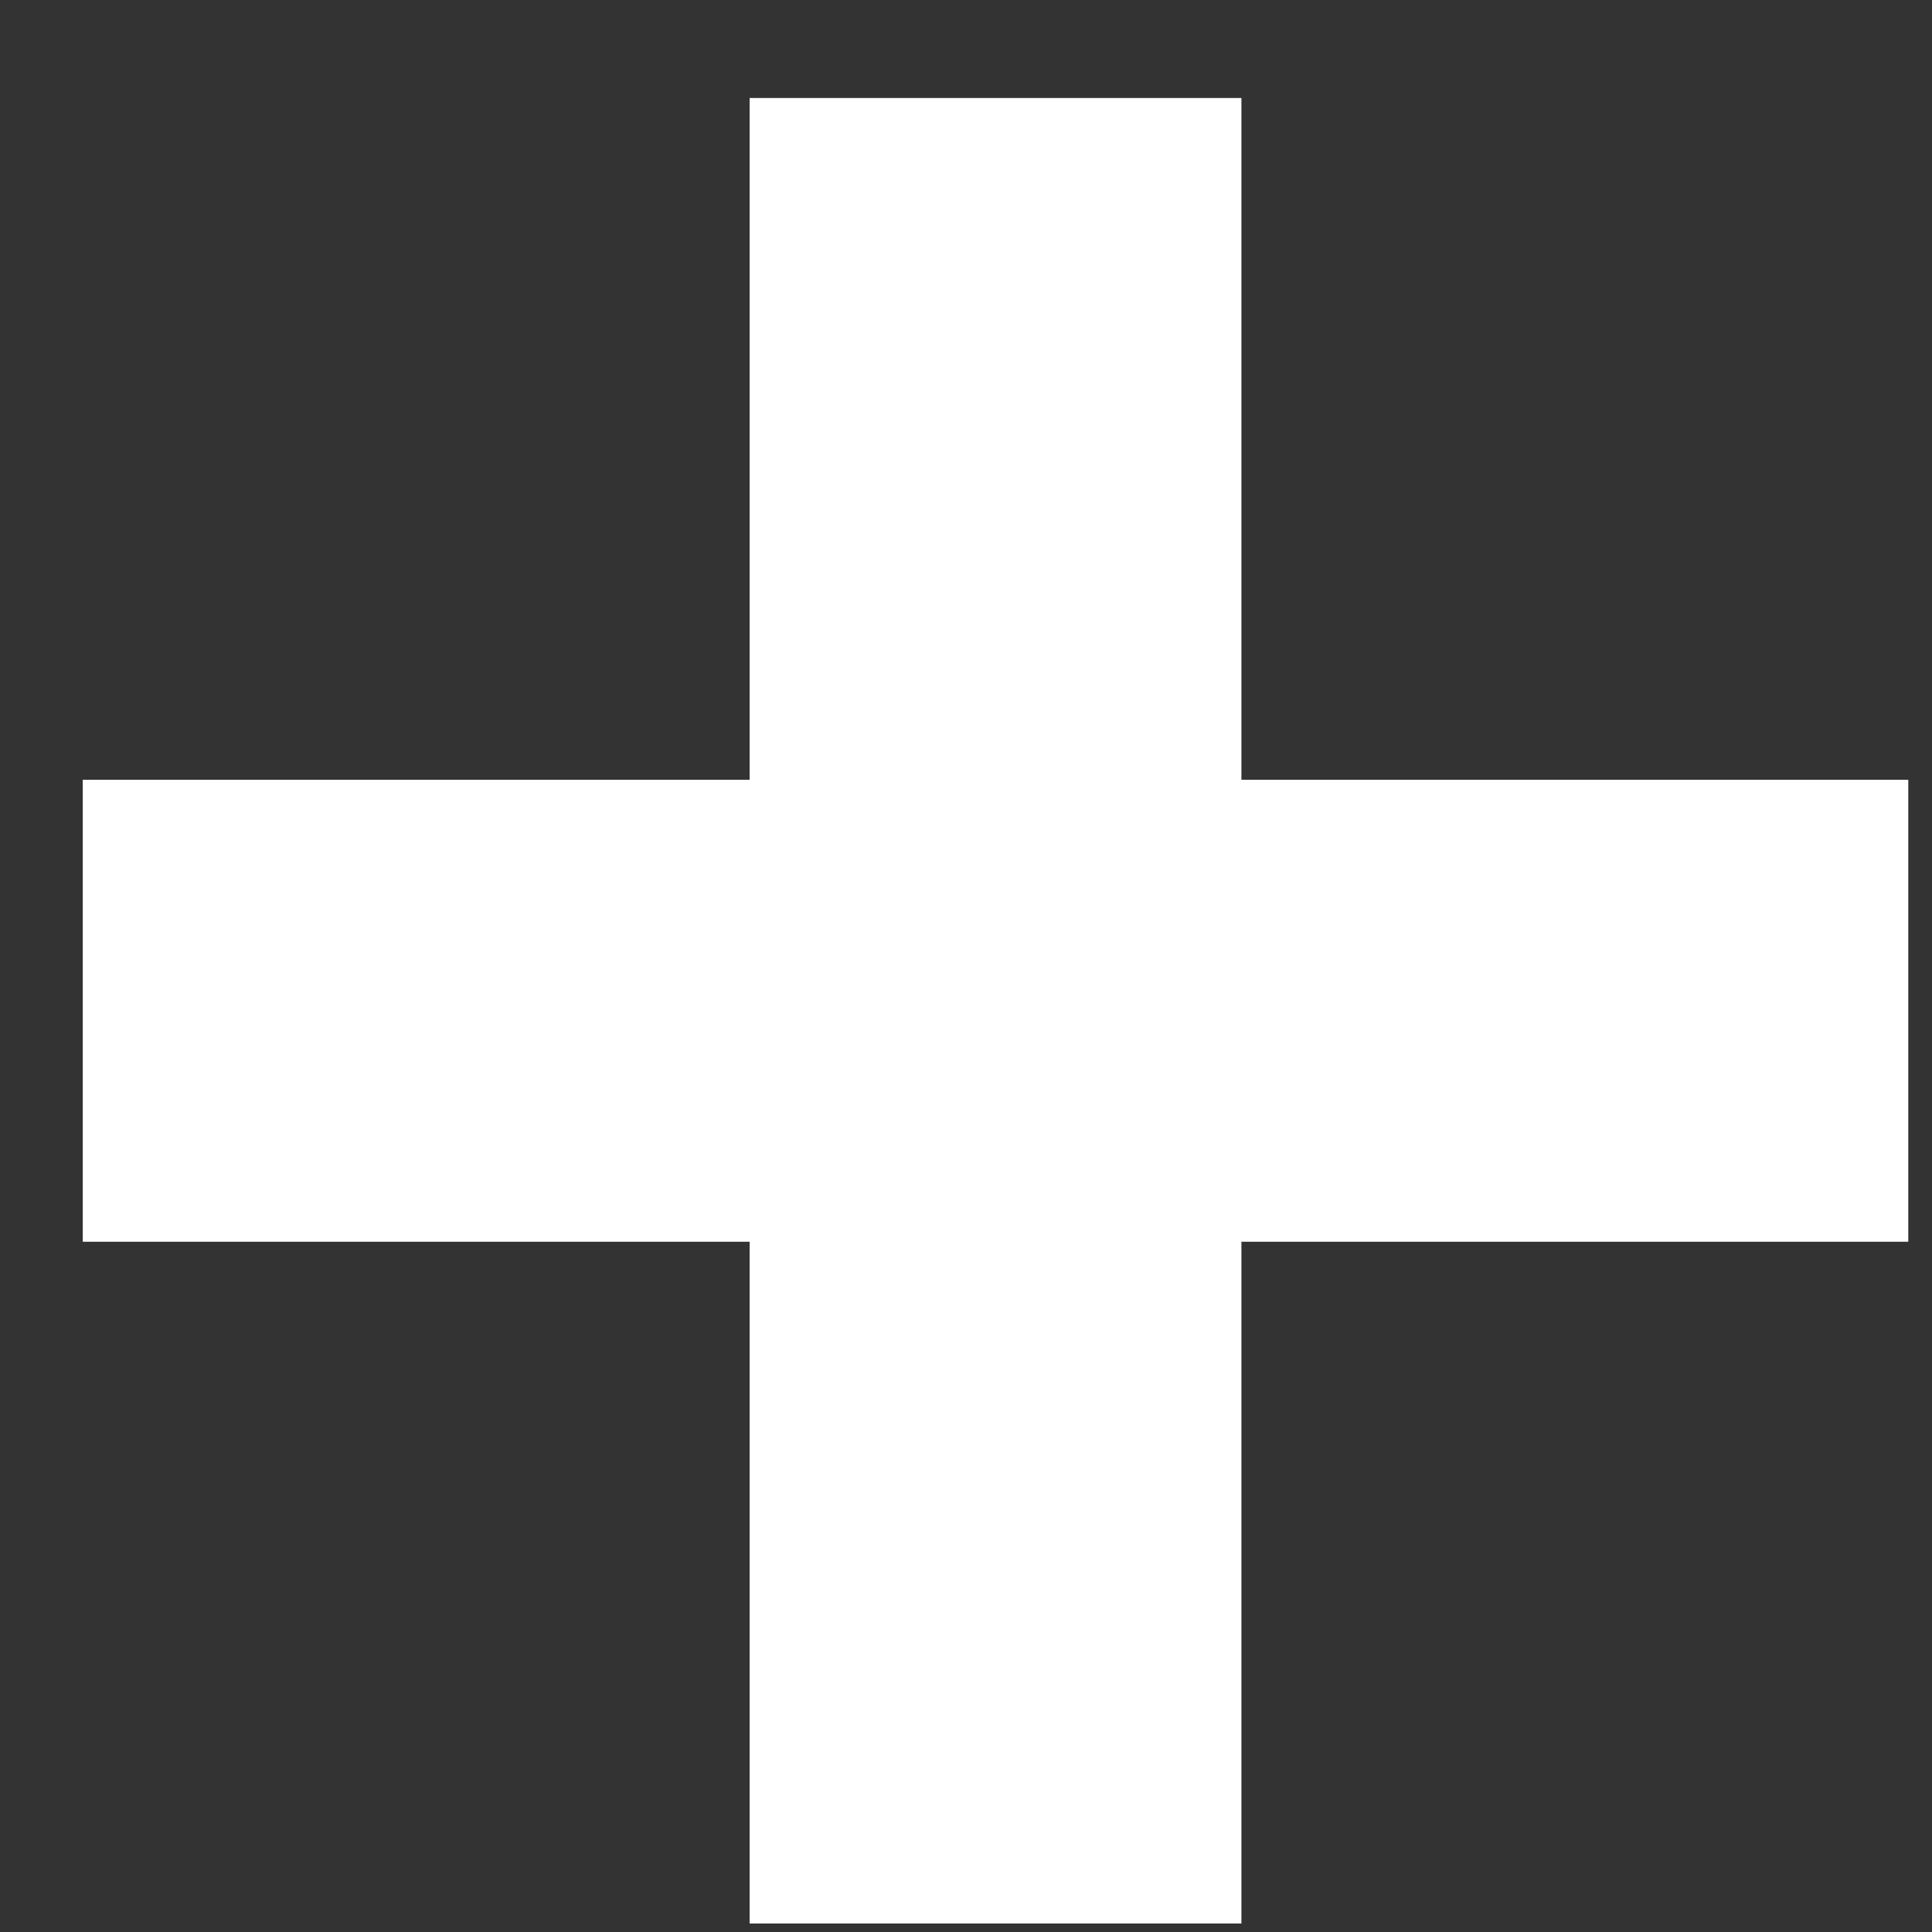 <?xml version="1.0" encoding="UTF-8"?> <svg xmlns="http://www.w3.org/2000/svg" width="18" height="18" viewBox="0 0 18 18" fill="none"><rect x="0" y="0" width="18" height="18" fill="#333333" stroke="none"/> <path d="M6.984 11.569H0.771V7.265H6.984V0.913H11.566V7.265H17.779V11.569H11.566V17.921H6.984V11.569Z" fill="white"></path> </svg> 